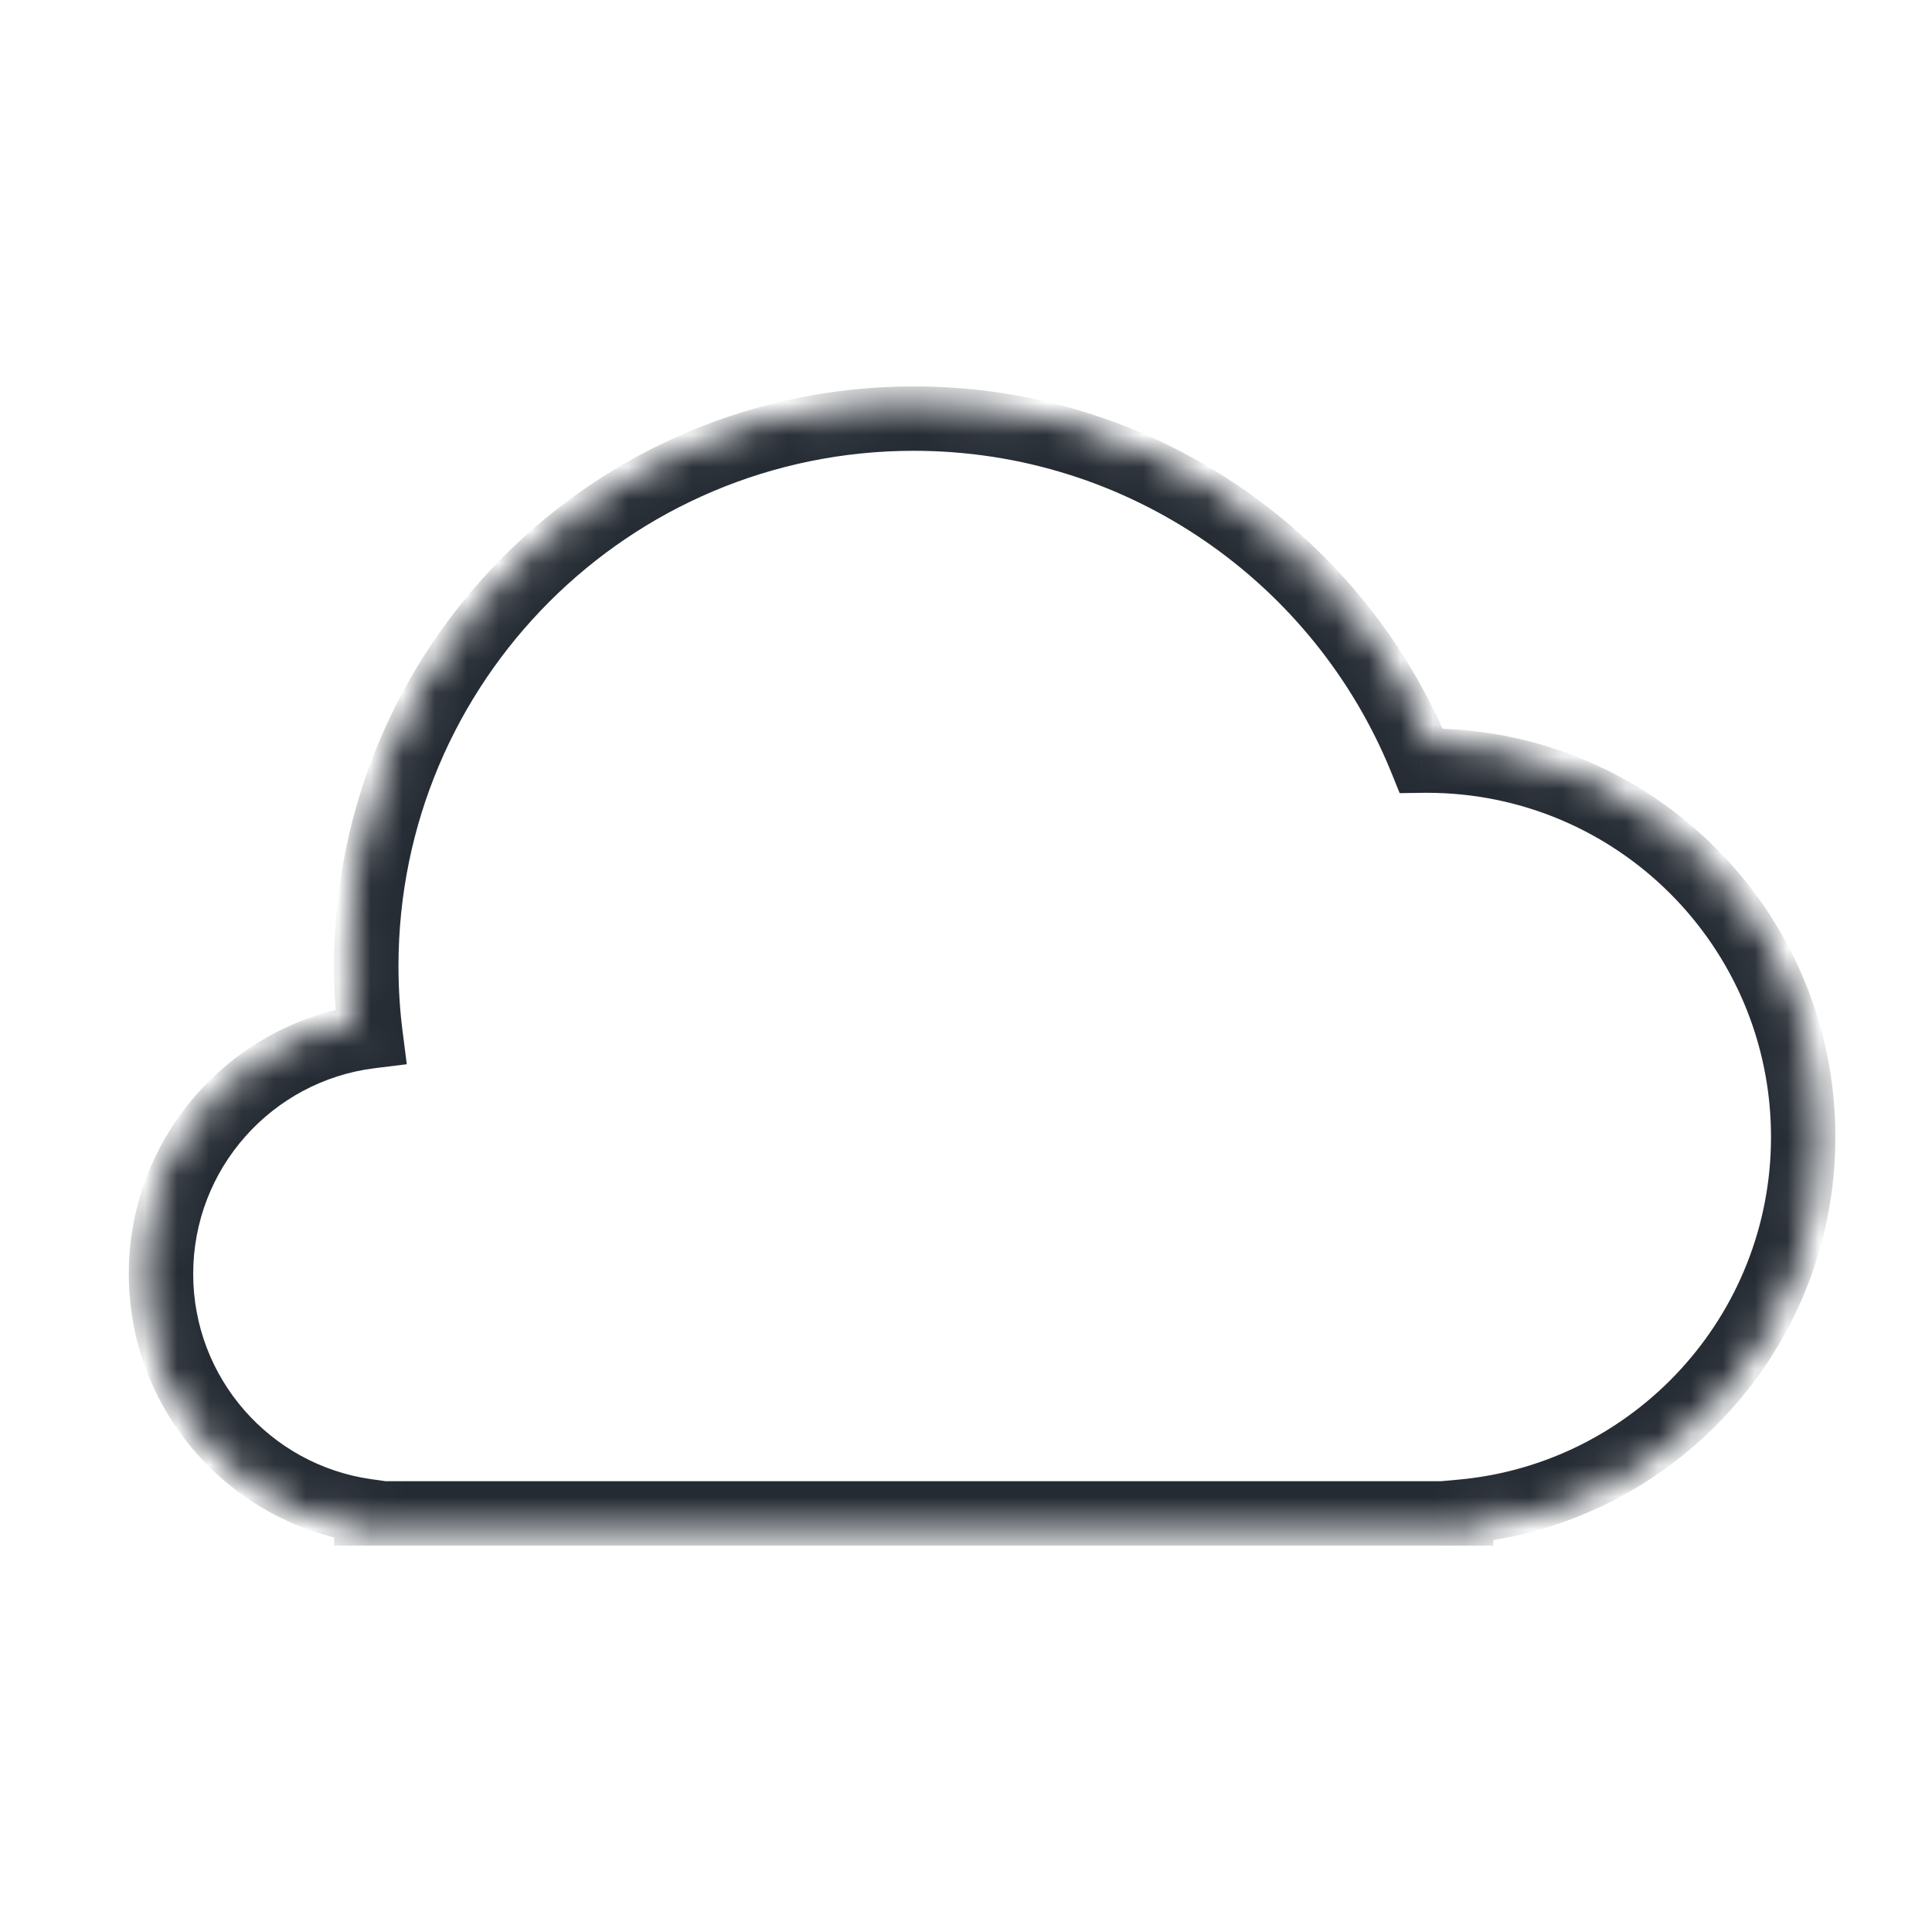 <svg width="60" height="60" viewBox="0 0 60 60" fill="none" xmlns="http://www.w3.org/2000/svg">
<mask id="mask0_946_235" style="mask-type:alpha" maskUnits="userSpaceOnUse" x="4" y="12" width="53" height="36">
<path fill-rule="evenodd" clip-rule="evenodd" d="M12.438 47H28.375H45.375V46.948C51.332 46.411 56 41.405 56 35.309C56 28.854 50.767 23.621 44.312 23.621C44.254 23.621 44.196 23.621 44.138 23.622C41.616 17.394 35.508 13 28.375 13C18.986 13 11.375 20.611 11.375 30C11.375 30.739 11.422 31.468 11.514 32.182C7.842 32.637 5 35.768 5 39.562C5 43.309 7.771 46.409 11.375 46.925V47H12.438Z" fill="white" stroke="black"/>
</mask>
<g mask="url(#mask0_946_235)">
<path d="M45.375 47V48H46.375V47H45.375ZM45.375 46.948L45.285 45.952L44.375 46.034V46.948H45.375ZM44.138 23.622L43.211 23.998L43.468 24.632L44.153 24.622L44.138 23.622ZM11.514 32.182L11.637 33.174L12.633 33.051L12.506 32.055L11.514 32.182ZM11.375 46.925H12.375V46.057L11.517 45.935L11.375 46.925ZM11.375 47H10.375V48H11.375V47ZM28.375 46H12.438V48H28.375V46ZM45.375 46H28.375V48H45.375V46ZM44.375 46.948V47H46.375V46.948H44.375ZM45.465 47.944C51.932 47.361 57 41.927 57 35.309H55C55 40.883 50.731 45.462 45.285 45.952L45.465 47.944ZM57 35.309C57 28.301 51.32 22.621 44.312 22.621V24.621C50.215 24.621 55 29.406 55 35.309H57ZM44.312 22.621C44.249 22.621 44.186 22.621 44.124 22.622L44.153 24.622C44.206 24.621 44.259 24.621 44.312 24.621V22.621ZM45.065 23.247C42.395 16.654 35.93 12 28.375 12V14C35.087 14 40.836 18.134 43.211 23.998L45.065 23.247ZM28.375 12C18.434 12 10.375 20.059 10.375 30H12.375C12.375 21.163 19.538 14 28.375 14V12ZM10.375 30C10.375 30.782 10.425 31.552 10.522 32.309L12.506 32.055C12.419 31.382 12.375 30.697 12.375 30H10.375ZM11.391 31.189C7.224 31.706 4 35.257 4 39.562H6C6 36.279 8.46 33.568 11.637 33.174L11.391 31.189ZM4 39.562C4 43.814 7.144 47.33 11.233 47.915L11.517 45.935C8.398 45.489 6 42.805 6 39.562H4ZM12.375 47V46.925H10.375V47H12.375ZM12.438 46H11.375V48H12.438V46Z" fill="#252B33"/>
</g>
</svg>
